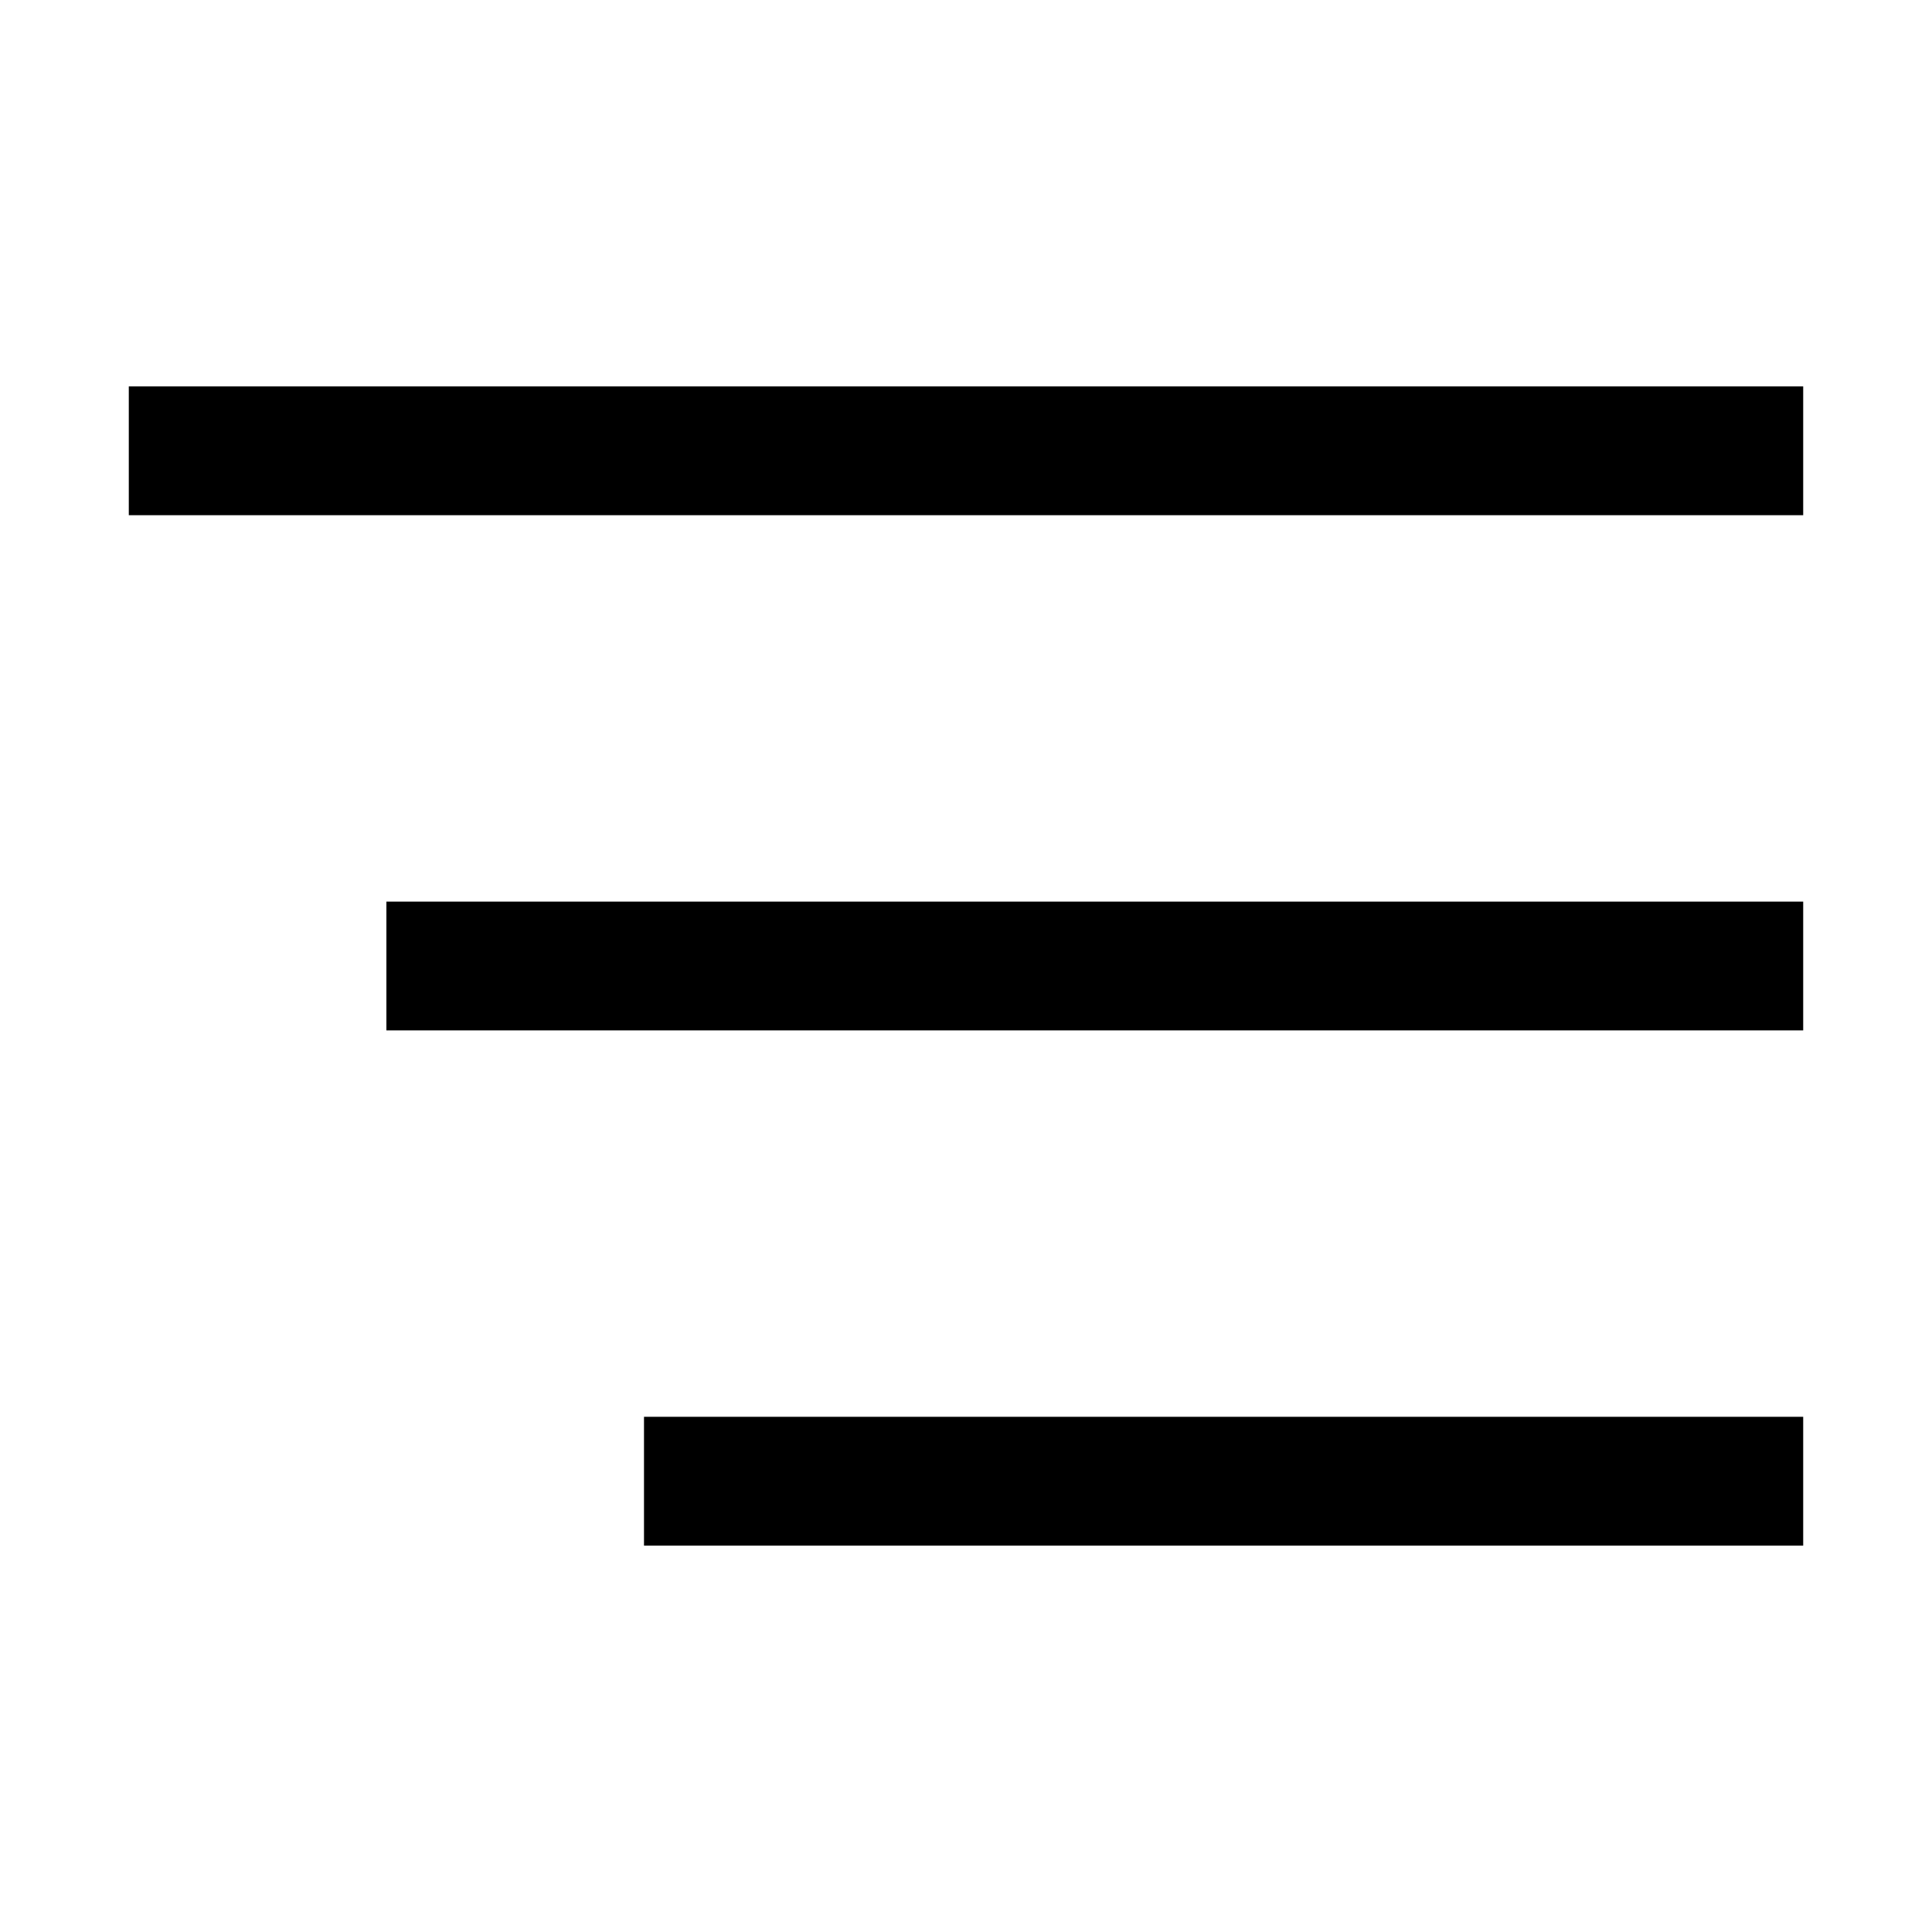 <svg width="30" height="30" viewBox="0 0 30 30" fill="none" xmlns="http://www.w3.org/2000/svg">
<path fill-rule="evenodd" clip-rule="evenodd" d="M28 6H2V8H28V6ZM6 14H28V16H6V14ZM10 22H28V24H10V22Z" fill="black"/>
</svg>
